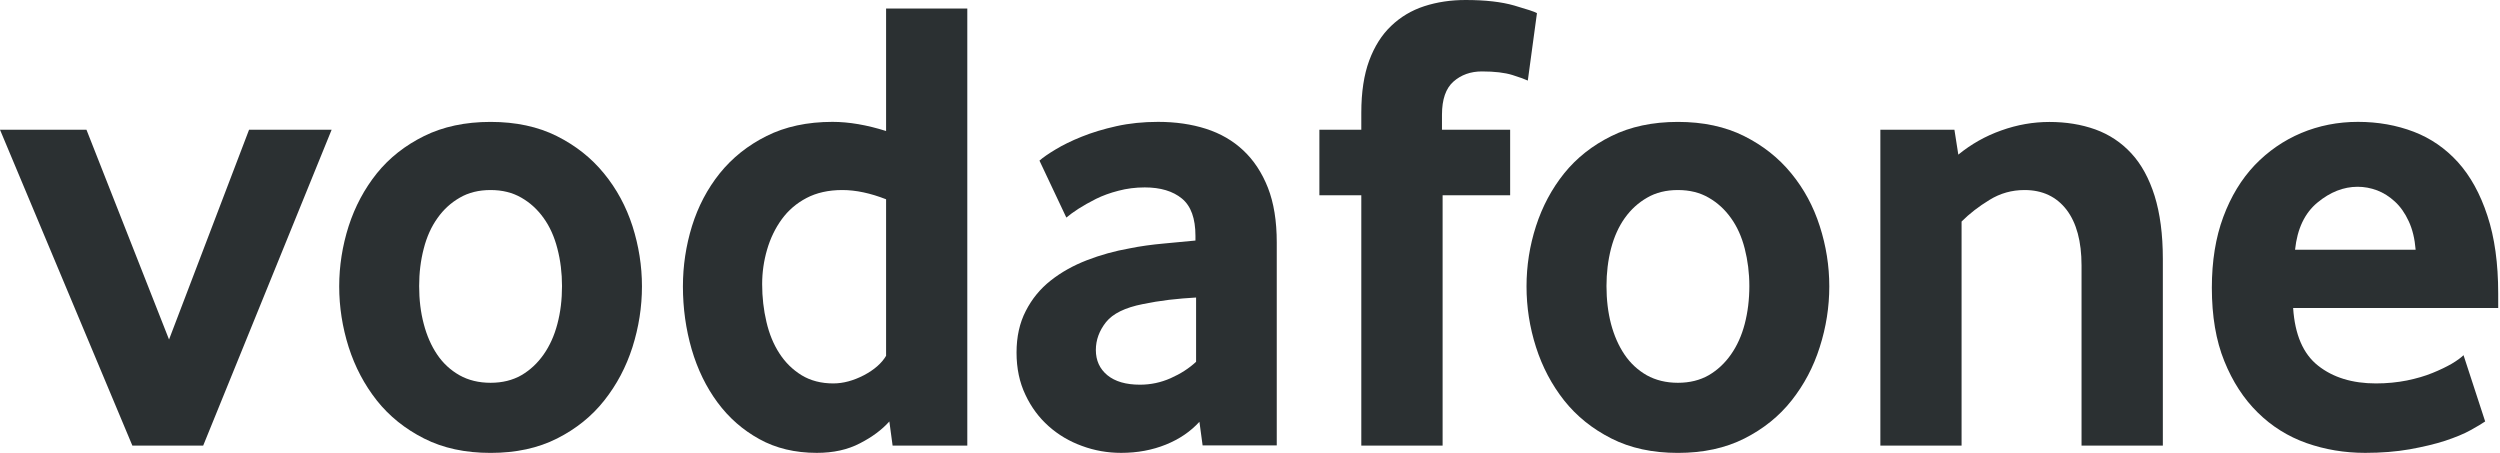 <svg width="138" height="25" viewBox="0 0 138 25" fill="none" xmlns="http://www.w3.org/2000/svg">
<path d="M7.307 24.599L0 7.162H4.773L9.331 18.741L13.748 7.162H18.306L11.215 24.599H7.307Z" fill="#2B3032"/>
<path d="M31.023 15.79C31.023 15.066 30.939 14.377 30.768 13.722C30.601 13.068 30.347 12.506 30.009 12.036C29.67 11.562 29.262 11.188 28.779 10.912C28.296 10.631 27.73 10.49 27.08 10.49C26.43 10.49 25.859 10.631 25.38 10.912C24.897 11.188 24.485 11.562 24.151 12.036C23.813 12.506 23.558 13.068 23.391 13.722C23.22 14.377 23.137 15.066 23.137 15.79C23.137 16.541 23.22 17.239 23.391 17.881C23.558 18.522 23.804 19.084 24.129 19.567C24.454 20.05 24.867 20.432 25.363 20.713C25.855 20.989 26.43 21.13 27.08 21.13C27.73 21.13 28.296 20.989 28.779 20.713C29.262 20.432 29.67 20.05 30.009 19.567C30.347 19.084 30.601 18.522 30.768 17.881C30.939 17.239 31.023 16.541 31.023 15.79ZM35.436 15.809C35.436 16.947 35.26 18.062 34.913 19.16C34.562 20.258 34.044 21.237 33.355 22.106C32.669 22.976 31.8 23.674 30.751 24.205C29.701 24.736 28.476 25 27.08 25C25.679 25 24.454 24.736 23.409 24.205C22.359 23.674 21.49 22.976 20.8 22.106C20.116 21.237 19.597 20.258 19.246 19.16C18.899 18.062 18.724 16.947 18.724 15.809C18.724 14.677 18.899 13.57 19.246 12.481C19.597 11.396 20.116 10.426 20.8 9.57C21.49 8.714 22.359 8.029 23.409 7.51C24.454 6.992 25.679 6.729 27.08 6.729C28.476 6.729 29.697 6.992 30.733 7.51C31.769 8.029 32.639 8.714 33.337 9.57C34.039 10.426 34.562 11.396 34.913 12.481C35.26 13.57 35.436 14.677 35.436 15.809Z" fill="#2B3032"/>
<path d="M48.912 11C48.047 10.662 47.243 10.49 46.497 10.49C45.733 10.49 45.07 10.64 44.521 10.929C43.968 11.219 43.511 11.61 43.151 12.106C42.791 12.602 42.523 13.16 42.343 13.779C42.163 14.394 42.071 15.031 42.071 15.685C42.071 16.409 42.15 17.103 42.308 17.771C42.462 18.434 42.703 19.018 43.028 19.514C43.349 20.01 43.757 20.41 44.249 20.713C44.74 21.011 45.325 21.165 45.996 21.165C46.55 21.165 47.112 21.011 47.687 20.713C48.262 20.41 48.67 20.05 48.912 19.641L48.912 11ZM49.272 24.599L49.092 23.264C48.684 23.721 48.144 24.125 47.467 24.471C46.796 24.823 46.001 24.998 45.087 24.998C43.889 24.998 42.826 24.744 41.917 24.239C40.999 23.734 40.231 23.058 39.607 22.214C38.984 21.371 38.505 20.392 38.18 19.281C37.86 18.175 37.697 17.015 37.697 15.808C37.697 14.675 37.864 13.564 38.198 12.479C38.536 11.395 39.045 10.424 39.73 9.568C40.42 8.712 41.276 8.027 42.312 7.509C43.344 6.991 44.56 6.727 45.953 6.727C46.866 6.727 47.854 6.898 48.912 7.232V0.47H53.395V24.599H49.272Z" fill="#2B3032"/>
<path d="M66.024 16.423C65.541 16.448 65.04 16.493 64.531 16.55C64.022 16.612 63.539 16.691 63.078 16.787C62.103 16.98 61.431 17.31 61.053 17.78C60.68 18.254 60.491 18.763 60.491 19.321C60.491 19.896 60.702 20.361 61.128 20.713C61.554 21.06 62.151 21.235 62.928 21.235C63.512 21.235 64.079 21.117 64.623 20.875C65.168 20.634 65.638 20.331 66.024 19.971V16.423ZM66.384 24.586L66.208 23.282C65.721 23.817 65.106 24.239 64.355 24.542C63.605 24.845 62.783 24.998 61.888 24.998C61.137 24.998 60.412 24.871 59.727 24.616C59.033 24.366 58.423 24.002 57.892 23.532C57.361 23.062 56.93 22.487 56.605 21.797C56.276 21.108 56.113 20.331 56.113 19.461C56.113 18.596 56.28 17.828 56.623 17.165C56.961 16.502 57.417 15.944 58.002 15.483C58.581 15.026 59.249 14.653 59.999 14.363C60.746 14.074 61.536 13.854 62.358 13.709C62.937 13.591 63.574 13.502 64.263 13.441C64.953 13.38 65.528 13.327 65.989 13.278V13.024C65.989 12.058 65.743 11.373 65.242 10.96C64.746 10.552 64.061 10.345 63.192 10.345C62.682 10.345 62.195 10.407 61.734 10.53C61.273 10.648 60.864 10.798 60.5 10.978C60.136 11.162 59.815 11.342 59.534 11.522C59.257 11.702 59.033 11.865 58.862 12.01L57.378 8.866C57.571 8.694 57.865 8.492 58.265 8.251C58.665 8.009 59.143 7.772 59.714 7.544C60.281 7.315 60.917 7.122 61.629 6.964C62.34 6.806 63.108 6.727 63.925 6.727C64.891 6.727 65.774 6.855 66.569 7.109C67.363 7.364 68.053 7.759 68.632 8.304C69.207 8.844 69.66 9.529 69.989 10.363C70.314 11.193 70.477 12.198 70.477 13.38V24.586H66.384Z" fill="#2B3032"/>
<path d="M84.335 4.448C84.19 4.378 83.909 4.273 83.487 4.141C83.061 4.009 82.504 3.943 81.801 3.943C81.178 3.943 80.651 4.132 80.229 4.505C79.808 4.878 79.597 5.489 79.597 6.332V7.162H83.36V10.78H79.632V24.599H75.144V10.78H72.83V7.162H75.144V6.222C75.144 5.089 75.289 4.132 75.579 3.346C75.869 2.564 76.273 1.923 76.791 1.432C77.309 0.935 77.919 0.571 78.618 0.343C79.32 0.114 80.08 0 80.901 0C81.986 0 82.881 0.101 83.593 0.307C84.304 0.514 84.721 0.65 84.84 0.725L84.335 4.448Z" fill="#2B3032"/>
<path d="M96.564 15.79C96.564 15.066 96.476 14.377 96.309 13.722C96.142 13.068 95.888 12.506 95.55 12.036C95.211 11.562 94.803 11.188 94.32 10.912C93.837 10.631 93.271 10.49 92.621 10.49C91.971 10.49 91.4 10.631 90.921 10.912C90.438 11.188 90.026 11.562 89.688 12.036C89.354 12.506 89.099 13.068 88.928 13.722C88.761 14.377 88.678 15.066 88.678 15.79C88.678 16.541 88.761 17.239 88.928 17.881C89.099 18.522 89.345 19.084 89.67 19.567C89.995 20.05 90.408 20.432 90.899 20.713C91.396 20.989 91.971 21.13 92.621 21.13C93.271 21.13 93.837 20.989 94.32 20.713C94.803 20.432 95.211 20.05 95.55 19.567C95.888 19.084 96.142 18.522 96.309 17.881C96.476 17.239 96.564 16.541 96.564 15.79ZM100.977 15.809C100.977 16.947 100.801 18.062 100.45 19.16C100.103 20.258 99.585 21.237 98.896 22.106C98.211 22.976 97.341 23.674 96.292 24.205C95.242 24.736 94.017 25 92.621 25C91.22 25 89.995 24.736 88.95 24.205C87.9 23.674 87.031 22.976 86.341 22.106C85.656 21.237 85.138 20.258 84.787 19.16C84.436 18.062 84.264 16.947 84.264 15.809C84.264 14.677 84.436 13.57 84.787 12.481C85.138 11.396 85.656 10.426 86.341 9.57C87.031 8.714 87.9 8.029 88.95 7.51C89.995 6.992 91.22 6.729 92.621 6.729C94.017 6.729 95.238 6.992 96.274 7.51C97.31 8.029 98.18 8.714 98.878 9.57C99.581 10.426 100.103 11.396 100.45 12.481C100.801 13.57 100.977 14.677 100.977 15.809Z" fill="#2B3032"/>
<path d="M114.901 24.599V14.653C114.901 13.327 114.624 12.3 114.071 11.575C113.513 10.855 112.745 10.49 111.753 10.49C111.054 10.49 110.409 10.67 109.82 11.035C109.228 11.395 108.714 11.794 108.279 12.229V24.599H103.796V7.162H107.884L108.099 8.536C108.802 7.961 109.588 7.513 110.47 7.201C111.349 6.885 112.236 6.732 113.127 6.732C114.045 6.732 114.888 6.868 115.661 7.144C116.433 7.425 117.096 7.864 117.65 8.466C118.207 9.068 118.633 9.854 118.936 10.815C119.235 11.781 119.389 12.941 119.389 14.289V24.599H114.901Z" fill="#2B3032"/>
<path d="M133.343 13.784C133.295 13.182 133.168 12.655 132.961 12.212C132.755 11.764 132.5 11.404 132.197 11.127C131.894 10.846 131.569 10.644 131.218 10.508C130.862 10.376 130.507 10.31 130.142 10.31C129.365 10.31 128.627 10.6 127.925 11.18C127.222 11.759 126.81 12.624 126.687 13.784H133.343ZM126.581 17.002C126.678 18.473 127.134 19.536 127.96 20.186C128.781 20.836 129.848 21.165 131.152 21.165C131.758 21.165 132.329 21.108 132.86 21.003C133.392 20.893 133.866 20.756 134.279 20.585C134.691 20.418 135.043 20.247 135.333 20.08C135.622 19.909 135.838 19.751 135.987 19.606L137.181 23.264C137.01 23.382 136.738 23.545 136.364 23.751C135.991 23.958 135.526 24.146 134.972 24.331C134.419 24.511 133.765 24.665 133.018 24.801C132.272 24.932 131.451 24.998 130.559 24.998C129.422 24.998 128.346 24.818 127.319 24.458C126.296 24.094 125.396 23.532 124.627 22.772C123.854 22.012 123.24 21.068 122.783 19.935C122.322 18.802 122.094 17.45 122.094 15.883C122.094 14.412 122.304 13.107 122.726 11.974C123.147 10.842 123.727 9.889 124.46 9.116C125.198 8.347 126.054 7.755 127.029 7.342C128.008 6.933 129.049 6.727 130.16 6.727C131.271 6.727 132.294 6.912 133.238 7.272C134.178 7.632 134.99 8.194 135.679 8.953C136.364 9.713 136.909 10.697 137.304 11.904C137.704 13.107 137.901 14.543 137.901 16.207V17.002L126.581 17.002Z" fill="#2B3032"/>
</svg>
